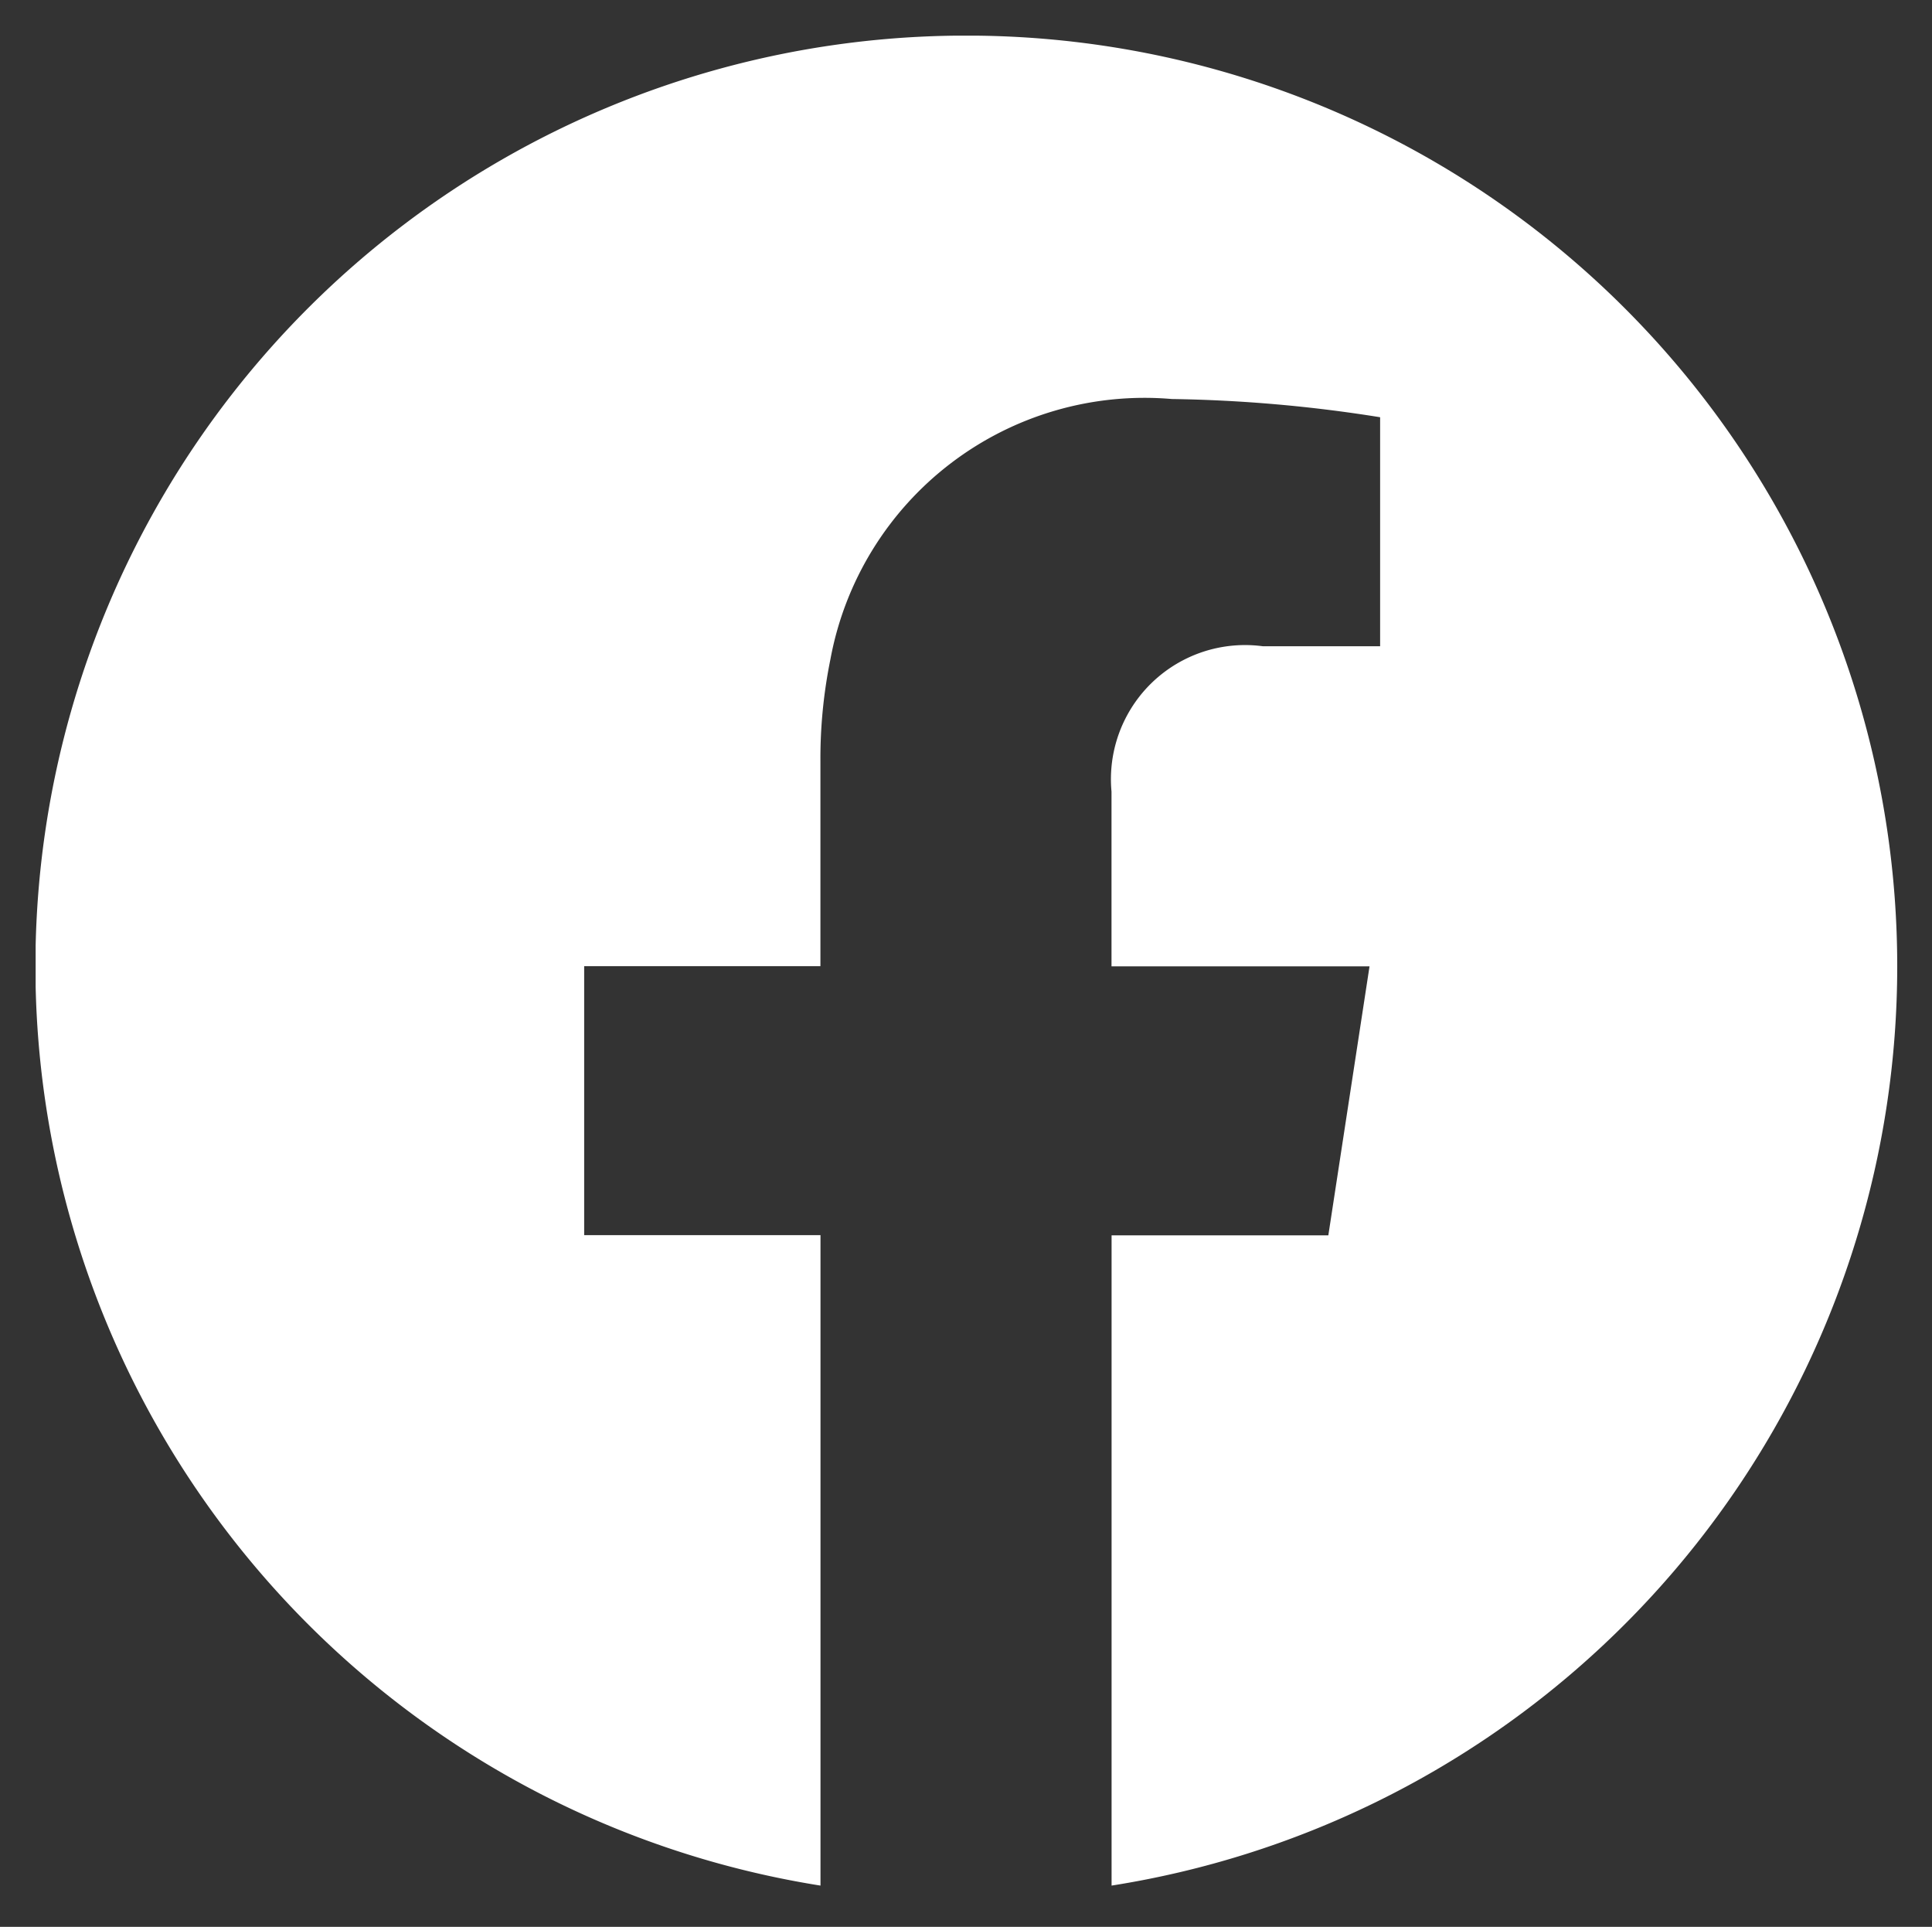 <svg xmlns="http://www.w3.org/2000/svg" width="27.159" height="27.081"><rect width="100%" height="100%" fill="#333333" stroke="none"/><path data-name="前面オブジェクトで型抜き 1" d="M11.534 26.501h0A13.09 13.09 0 01.501 13.866v-.575A13.082 13.082 0 0113.441.501h.276a13.08 13.08 0 011.909 26v-9.139h3.047l.579-3.78h-3.627v-2.456a1.885 1.885 0 012.129-2.043h1.647V5.864a20.26 20.26 0 00-2.928-.256 4.49 4.49 0 00-4.8 3.661 6.971 6.971 0 00-.14 1.429v2.881H8.212v3.78h3.322v9.142z" fill="#fff" stroke="rgba(0,0,0,0)" stroke-miterlimit="10"/></svg>